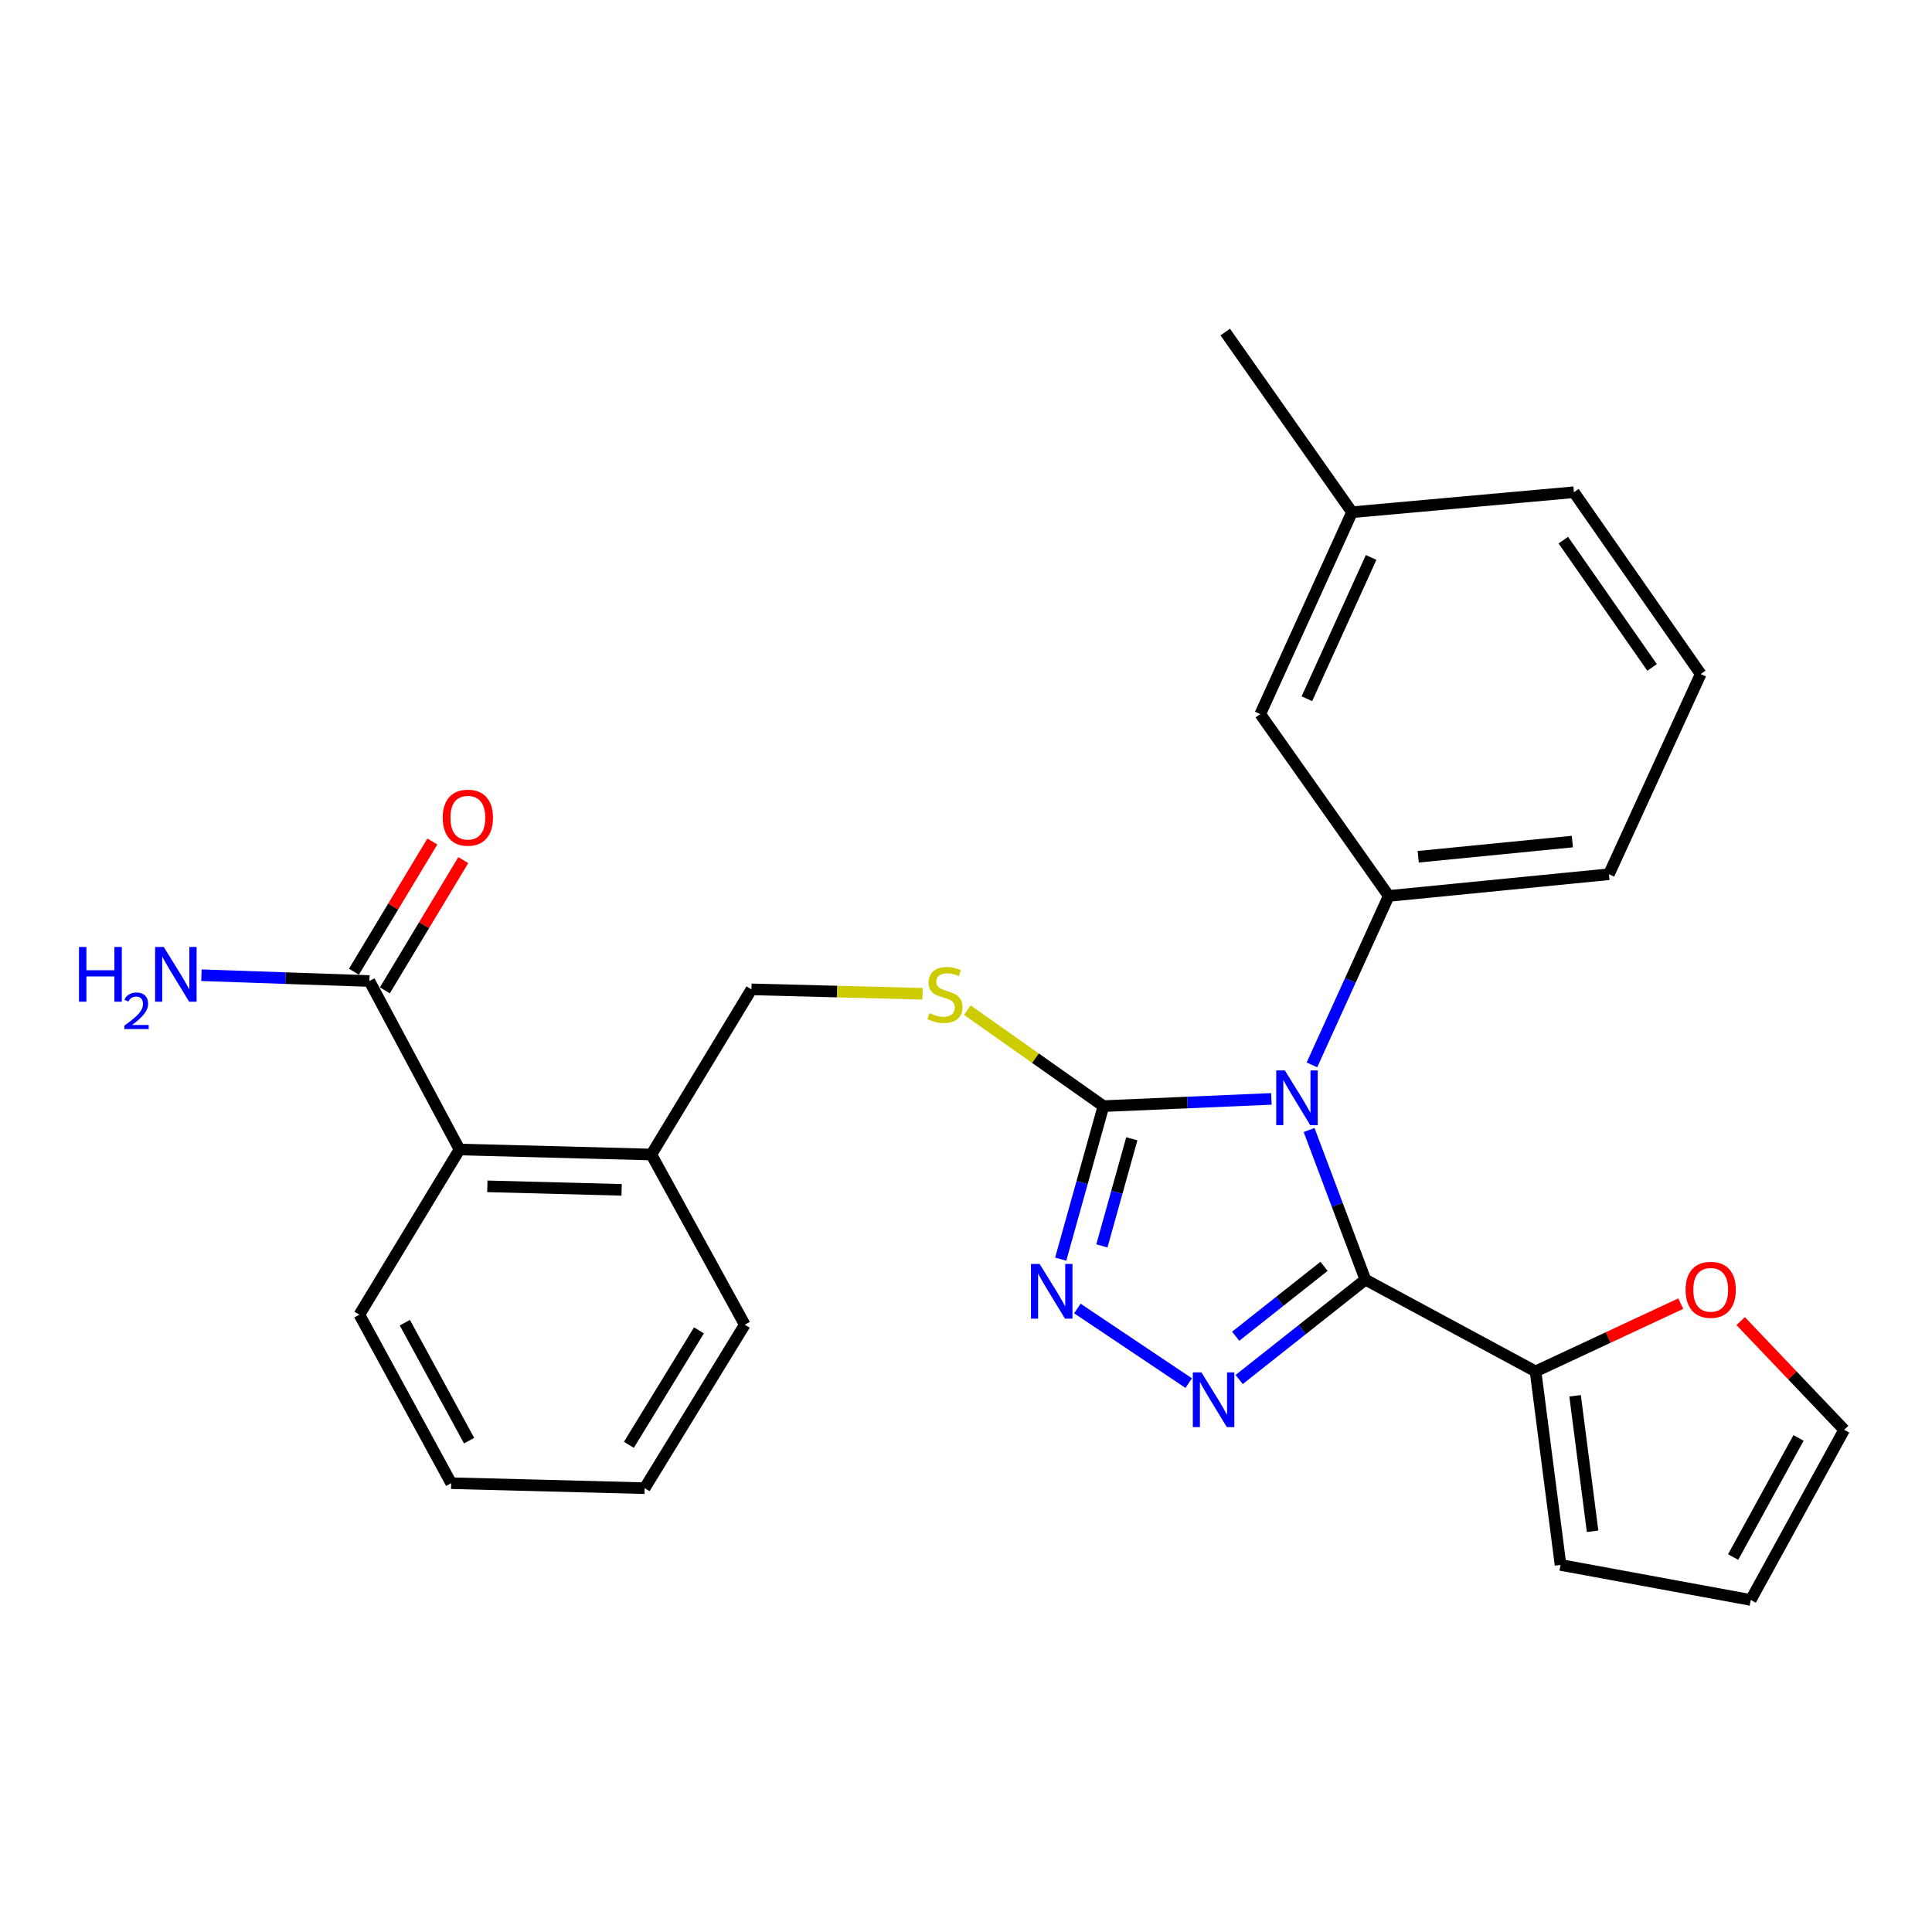 <?xml version='1.0' encoding='iso-8859-1'?>
<svg version='1.1' baseProfile='full'
              xmlns='http://www.w3.org/2000/svg'
                      xmlns:rdkit='http://www.rdkit.org/xml'
                      xmlns:xlink='http://www.w3.org/1999/xlink'
                  xml:space='preserve'
width='1000px' height='1000px' viewBox='0 0 1000 1000'>
<!-- END OF HEADER -->
<rect style='opacity:1.0;fill:#FFFFFF;stroke:none' width='1000' height='1000' x='0' y='0'> </rect>
<path class='bond-0' d='M 223.78,435.562 L 203.486,469.258' style='fill:none;fill-rule:evenodd;stroke:#FF0000;stroke-width:6px;stroke-linecap:butt;stroke-linejoin:miter;stroke-opacity:1' />
<path class='bond-0' d='M 203.486,469.258 L 183.193,502.955' style='fill:none;fill-rule:evenodd;stroke:#000000;stroke-width:6px;stroke-linecap:butt;stroke-linejoin:miter;stroke-opacity:1' />
<path class='bond-0' d='M 239.784,445.2 L 219.491,478.897' style='fill:none;fill-rule:evenodd;stroke:#FF0000;stroke-width:6px;stroke-linecap:butt;stroke-linejoin:miter;stroke-opacity:1' />
<path class='bond-0' d='M 219.491,478.897 L 199.198,512.593' style='fill:none;fill-rule:evenodd;stroke:#000000;stroke-width:6px;stroke-linecap:butt;stroke-linejoin:miter;stroke-opacity:1' />
<path class='bond-1' d='M 191.196,507.774 L 147.733,506.274' style='fill:none;fill-rule:evenodd;stroke:#000000;stroke-width:6px;stroke-linecap:butt;stroke-linejoin:miter;stroke-opacity:1' />
<path class='bond-1' d='M 147.733,506.274 L 104.27,504.775' style='fill:none;fill-rule:evenodd;stroke:#0000FF;stroke-width:6px;stroke-linecap:butt;stroke-linejoin:miter;stroke-opacity:1' />
<path class='bond-2' d='M 191.196,507.774 L 237.84,594.982' style='fill:none;fill-rule:evenodd;stroke:#000000;stroke-width:6px;stroke-linecap:butt;stroke-linejoin:miter;stroke-opacity:1' />
<path class='bond-3' d='M 658.067,568.784 L 614.605,570.658' style='fill:none;fill-rule:evenodd;stroke:#0000FF;stroke-width:6px;stroke-linecap:butt;stroke-linejoin:miter;stroke-opacity:1' />
<path class='bond-3' d='M 614.605,570.658 L 571.142,572.531' style='fill:none;fill-rule:evenodd;stroke:#000000;stroke-width:6px;stroke-linecap:butt;stroke-linejoin:miter;stroke-opacity:1' />
<path class='bond-4' d='M 677.585,584.887 L 692.151,623.615' style='fill:none;fill-rule:evenodd;stroke:#0000FF;stroke-width:6px;stroke-linecap:butt;stroke-linejoin:miter;stroke-opacity:1' />
<path class='bond-4' d='M 692.151,623.615 L 706.718,662.344' style='fill:none;fill-rule:evenodd;stroke:#000000;stroke-width:6px;stroke-linecap:butt;stroke-linejoin:miter;stroke-opacity:1' />
<path class='bond-5' d='M 679.053,551.184 L 698.926,507.459' style='fill:none;fill-rule:evenodd;stroke:#0000FF;stroke-width:6px;stroke-linecap:butt;stroke-linejoin:miter;stroke-opacity:1' />
<path class='bond-5' d='M 698.926,507.459 L 718.799,463.735' style='fill:none;fill-rule:evenodd;stroke:#000000;stroke-width:6px;stroke-linecap:butt;stroke-linejoin:miter;stroke-opacity:1' />
<path class='bond-6' d='M 571.142,572.531 L 560.083,612.134' style='fill:none;fill-rule:evenodd;stroke:#000000;stroke-width:6px;stroke-linecap:butt;stroke-linejoin:miter;stroke-opacity:1' />
<path class='bond-6' d='M 560.083,612.134 L 549.023,651.736' style='fill:none;fill-rule:evenodd;stroke:#0000FF;stroke-width:6px;stroke-linecap:butt;stroke-linejoin:miter;stroke-opacity:1' />
<path class='bond-6' d='M 585.819,589.437 L 578.077,617.159' style='fill:none;fill-rule:evenodd;stroke:#000000;stroke-width:6px;stroke-linecap:butt;stroke-linejoin:miter;stroke-opacity:1' />
<path class='bond-6' d='M 578.077,617.159 L 570.335,644.881' style='fill:none;fill-rule:evenodd;stroke:#0000FF;stroke-width:6px;stroke-linecap:butt;stroke-linejoin:miter;stroke-opacity:1' />
<path class='bond-7' d='M 571.142,572.531 L 535.918,547.69' style='fill:none;fill-rule:evenodd;stroke:#000000;stroke-width:6px;stroke-linecap:butt;stroke-linejoin:miter;stroke-opacity:1' />
<path class='bond-7' d='M 535.918,547.69 L 500.694,522.85' style='fill:none;fill-rule:evenodd;stroke:#CCCC00;stroke-width:6px;stroke-linecap:butt;stroke-linejoin:miter;stroke-opacity:1' />
<path class='bond-8' d='M 557.635,677.271 L 615.274,715.897' style='fill:none;fill-rule:evenodd;stroke:#0000FF;stroke-width:6px;stroke-linecap:butt;stroke-linejoin:miter;stroke-opacity:1' />
<path class='bond-9' d='M 641.38,714.037 L 674.049,688.19' style='fill:none;fill-rule:evenodd;stroke:#0000FF;stroke-width:6px;stroke-linecap:butt;stroke-linejoin:miter;stroke-opacity:1' />
<path class='bond-9' d='M 674.049,688.19 L 706.718,662.344' style='fill:none;fill-rule:evenodd;stroke:#000000;stroke-width:6px;stroke-linecap:butt;stroke-linejoin:miter;stroke-opacity:1' />
<path class='bond-9' d='M 639.589,691.631 L 662.457,673.538' style='fill:none;fill-rule:evenodd;stroke:#0000FF;stroke-width:6px;stroke-linecap:butt;stroke-linejoin:miter;stroke-opacity:1' />
<path class='bond-9' d='M 662.457,673.538 L 685.325,655.446' style='fill:none;fill-rule:evenodd;stroke:#000000;stroke-width:6px;stroke-linecap:butt;stroke-linejoin:miter;stroke-opacity:1' />
<path class='bond-10' d='M 706.718,662.344 L 794.797,709.829' style='fill:none;fill-rule:evenodd;stroke:#000000;stroke-width:6px;stroke-linecap:butt;stroke-linejoin:miter;stroke-opacity:1' />
<path class='bond-11' d='M 477.519,514.377 L 433.231,513.235' style='fill:none;fill-rule:evenodd;stroke:#CCCC00;stroke-width:6px;stroke-linecap:butt;stroke-linejoin:miter;stroke-opacity:1' />
<path class='bond-11' d='M 433.231,513.235 L 388.943,512.092' style='fill:none;fill-rule:evenodd;stroke:#000000;stroke-width:6px;stroke-linecap:butt;stroke-linejoin:miter;stroke-opacity:1' />
<path class='bond-12' d='M 186.016,680.476 L 233.523,767.694' style='fill:none;fill-rule:evenodd;stroke:#000000;stroke-width:6px;stroke-linecap:butt;stroke-linejoin:miter;stroke-opacity:1' />
<path class='bond-12' d='M 209.549,684.622 L 242.804,745.675' style='fill:none;fill-rule:evenodd;stroke:#000000;stroke-width:6px;stroke-linecap:butt;stroke-linejoin:miter;stroke-opacity:1' />
<path class='bond-13' d='M 186.016,680.476 L 237.84,594.982' style='fill:none;fill-rule:evenodd;stroke:#000000;stroke-width:6px;stroke-linecap:butt;stroke-linejoin:miter;stroke-opacity:1' />
<path class='bond-14' d='M 388.943,512.092 L 337.129,597.576' style='fill:none;fill-rule:evenodd;stroke:#000000;stroke-width:6px;stroke-linecap:butt;stroke-linejoin:miter;stroke-opacity:1' />
<path class='bond-15' d='M 233.523,767.694 L 333.673,770.278' style='fill:none;fill-rule:evenodd;stroke:#000000;stroke-width:6px;stroke-linecap:butt;stroke-linejoin:miter;stroke-opacity:1' />
<path class='bond-16' d='M 333.673,770.278 L 385.487,685.656' style='fill:none;fill-rule:evenodd;stroke:#000000;stroke-width:6px;stroke-linecap:butt;stroke-linejoin:miter;stroke-opacity:1' />
<path class='bond-16' d='M 325.512,747.829 L 361.781,688.593' style='fill:none;fill-rule:evenodd;stroke:#000000;stroke-width:6px;stroke-linecap:butt;stroke-linejoin:miter;stroke-opacity:1' />
<path class='bond-17' d='M 880.281,348.887 L 814.652,254.777' style='fill:none;fill-rule:evenodd;stroke:#000000;stroke-width:6px;stroke-linecap:butt;stroke-linejoin:miter;stroke-opacity:1' />
<path class='bond-17' d='M 855.112,345.457 L 809.172,279.581' style='fill:none;fill-rule:evenodd;stroke:#000000;stroke-width:6px;stroke-linecap:butt;stroke-linejoin:miter;stroke-opacity:1' />
<path class='bond-18' d='M 880.281,348.887 L 832.785,452.504' style='fill:none;fill-rule:evenodd;stroke:#000000;stroke-width:6px;stroke-linecap:butt;stroke-linejoin:miter;stroke-opacity:1' />
<path class='bond-19' d='M 814.652,254.777 L 699.805,265.126' style='fill:none;fill-rule:evenodd;stroke:#000000;stroke-width:6px;stroke-linecap:butt;stroke-linejoin:miter;stroke-opacity:1' />
<path class='bond-20' d='M 869.959,674.756 L 832.378,692.293' style='fill:none;fill-rule:evenodd;stroke:#FF0000;stroke-width:6px;stroke-linecap:butt;stroke-linejoin:miter;stroke-opacity:1' />
<path class='bond-20' d='M 832.378,692.293 L 794.797,709.829' style='fill:none;fill-rule:evenodd;stroke:#000000;stroke-width:6px;stroke-linecap:butt;stroke-linejoin:miter;stroke-opacity:1' />
<path class='bond-21' d='M 900.965,683.8 L 927.755,711.927' style='fill:none;fill-rule:evenodd;stroke:#FF0000;stroke-width:6px;stroke-linecap:butt;stroke-linejoin:miter;stroke-opacity:1' />
<path class='bond-21' d='M 927.755,711.927 L 954.545,740.054' style='fill:none;fill-rule:evenodd;stroke:#000000;stroke-width:6px;stroke-linecap:butt;stroke-linejoin:miter;stroke-opacity:1' />
<path class='bond-22' d='M 794.797,709.829 L 807.729,810' style='fill:none;fill-rule:evenodd;stroke:#000000;stroke-width:6px;stroke-linecap:butt;stroke-linejoin:miter;stroke-opacity:1' />
<path class='bond-22' d='M 815.266,722.463 L 824.319,792.582' style='fill:none;fill-rule:evenodd;stroke:#000000;stroke-width:6px;stroke-linecap:butt;stroke-linejoin:miter;stroke-opacity:1' />
<path class='bond-23' d='M 807.729,810 L 906.188,828.133' style='fill:none;fill-rule:evenodd;stroke:#000000;stroke-width:6px;stroke-linecap:butt;stroke-linejoin:miter;stroke-opacity:1' />
<path class='bond-24' d='M 906.188,828.133 L 954.545,740.054' style='fill:none;fill-rule:evenodd;stroke:#000000;stroke-width:6px;stroke-linecap:butt;stroke-linejoin:miter;stroke-opacity:1' />
<path class='bond-24' d='M 897.065,805.93 L 930.915,744.274' style='fill:none;fill-rule:evenodd;stroke:#000000;stroke-width:6px;stroke-linecap:butt;stroke-linejoin:miter;stroke-opacity:1' />
<path class='bond-25' d='M 699.805,265.126 L 652.309,369.615' style='fill:none;fill-rule:evenodd;stroke:#000000;stroke-width:6px;stroke-linecap:butt;stroke-linejoin:miter;stroke-opacity:1' />
<path class='bond-25' d='M 709.689,288.53 L 676.441,361.672' style='fill:none;fill-rule:evenodd;stroke:#000000;stroke-width:6px;stroke-linecap:butt;stroke-linejoin:miter;stroke-opacity:1' />
<path class='bond-26' d='M 699.805,265.126 L 634.176,171.867' style='fill:none;fill-rule:evenodd;stroke:#000000;stroke-width:6px;stroke-linecap:butt;stroke-linejoin:miter;stroke-opacity:1' />
<path class='bond-27' d='M 652.309,369.615 L 718.799,463.735' style='fill:none;fill-rule:evenodd;stroke:#000000;stroke-width:6px;stroke-linecap:butt;stroke-linejoin:miter;stroke-opacity:1' />
<path class='bond-28' d='M 718.799,463.735 L 832.785,452.504' style='fill:none;fill-rule:evenodd;stroke:#000000;stroke-width:6px;stroke-linecap:butt;stroke-linejoin:miter;stroke-opacity:1' />
<path class='bond-28' d='M 734.065,443.457 L 813.855,435.596' style='fill:none;fill-rule:evenodd;stroke:#000000;stroke-width:6px;stroke-linecap:butt;stroke-linejoin:miter;stroke-opacity:1' />
<path class='bond-29' d='M 385.487,685.656 L 337.129,597.576' style='fill:none;fill-rule:evenodd;stroke:#000000;stroke-width:6px;stroke-linecap:butt;stroke-linejoin:miter;stroke-opacity:1' />
<path class='bond-30' d='M 337.129,597.576 L 237.84,594.982' style='fill:none;fill-rule:evenodd;stroke:#000000;stroke-width:6px;stroke-linecap:butt;stroke-linejoin:miter;stroke-opacity:1' />
<path class='bond-30' d='M 321.748,615.864 L 252.246,614.047' style='fill:none;fill-rule:evenodd;stroke:#000000;stroke-width:6px;stroke-linecap:butt;stroke-linejoin:miter;stroke-opacity:1' />
<path  class='atom-0' d='M 229.158 423.231
Q 229.158 416.431, 232.518 412.631
Q 235.878 408.831, 242.158 408.831
Q 248.438 408.831, 251.798 412.631
Q 255.158 416.431, 255.158 423.231
Q 255.158 430.111, 251.758 434.031
Q 248.358 437.911, 242.158 437.911
Q 235.918 437.911, 232.518 434.031
Q 229.158 430.151, 229.158 423.231
M 242.158 434.711
Q 246.478 434.711, 248.798 431.831
Q 251.158 428.911, 251.158 423.231
Q 251.158 417.671, 248.798 414.871
Q 246.478 412.031, 242.158 412.031
Q 237.838 412.031, 235.478 414.831
Q 233.158 417.631, 233.158 423.231
Q 233.158 428.951, 235.478 431.831
Q 237.838 434.711, 242.158 434.711
' fill='#FF0000'/>
<path  class='atom-2' d='M 40.892 490.158
L 44.732 490.158
L 44.732 502.198
L 59.212 502.198
L 59.212 490.158
L 63.052 490.158
L 63.052 518.478
L 59.212 518.478
L 59.212 505.398
L 44.732 505.398
L 44.732 518.478
L 40.892 518.478
L 40.892 490.158
' fill='#0000FF'/>
<path  class='atom-2' d='M 64.424 517.484
Q 65.111 515.715, 66.748 514.739
Q 68.384 513.735, 70.655 513.735
Q 73.48 513.735, 75.064 515.267
Q 76.648 516.798, 76.648 519.517
Q 76.648 522.289, 74.588 524.876
Q 72.556 527.463, 68.332 530.526
L 76.964 530.526
L 76.964 532.638
L 64.372 532.638
L 64.372 530.869
Q 67.856 528.387, 69.916 526.539
Q 72.001 524.691, 73.004 523.028
Q 74.008 521.365, 74.008 519.649
Q 74.008 517.854, 73.11 516.851
Q 72.212 515.847, 70.655 515.847
Q 69.15 515.847, 68.147 516.455
Q 67.144 517.062, 66.431 518.408
L 64.424 517.484
' fill='#0000FF'/>
<path  class='atom-2' d='M 84.764 490.158
L 94.044 505.158
Q 94.964 506.638, 96.444 509.318
Q 97.924 511.998, 98.004 512.158
L 98.004 490.158
L 101.764 490.158
L 101.764 518.478
L 97.884 518.478
L 87.924 502.078
Q 86.764 500.158, 85.524 497.958
Q 84.324 495.758, 83.964 495.078
L 83.964 518.478
L 80.284 518.478
L 80.284 490.158
L 84.764 490.158
' fill='#0000FF'/>
<path  class='atom-3' d='M 665.054 554.053
L 674.334 569.053
Q 675.254 570.533, 676.734 573.213
Q 678.214 575.893, 678.294 576.053
L 678.294 554.053
L 682.054 554.053
L 682.054 582.373
L 678.174 582.373
L 668.214 565.973
Q 667.054 564.053, 665.814 561.853
Q 664.614 559.653, 664.254 558.973
L 664.254 582.373
L 660.574 582.373
L 660.574 554.053
L 665.054 554.053
' fill='#0000FF'/>
<path  class='atom-5' d='M 538.114 654.224
L 547.394 669.224
Q 548.314 670.704, 549.794 673.384
Q 551.274 676.064, 551.354 676.224
L 551.354 654.224
L 555.114 654.224
L 555.114 682.544
L 551.234 682.544
L 541.274 666.144
Q 540.114 664.224, 538.874 662.024
Q 537.674 659.824, 537.314 659.144
L 537.314 682.544
L 533.634 682.544
L 533.634 654.224
L 538.114 654.224
' fill='#0000FF'/>
<path  class='atom-6' d='M 621.875 710.356
L 631.155 725.356
Q 632.075 726.836, 633.555 729.516
Q 635.035 732.196, 635.115 732.356
L 635.115 710.356
L 638.875 710.356
L 638.875 738.676
L 634.995 738.676
L 625.035 722.276
Q 623.875 720.356, 622.635 718.156
Q 621.435 715.956, 621.075 715.276
L 621.075 738.676
L 617.395 738.676
L 617.395 710.356
L 621.875 710.356
' fill='#0000FF'/>
<path  class='atom-8' d='M 481.104 524.396
Q 481.424 524.516, 482.744 525.076
Q 484.064 525.636, 485.504 525.996
Q 486.984 526.316, 488.424 526.316
Q 491.104 526.316, 492.664 525.036
Q 494.224 523.716, 494.224 521.436
Q 494.224 519.876, 493.424 518.916
Q 492.664 517.956, 491.464 517.436
Q 490.264 516.916, 488.264 516.316
Q 485.744 515.556, 484.224 514.836
Q 482.744 514.116, 481.664 512.596
Q 480.624 511.076, 480.624 508.516
Q 480.624 504.956, 483.024 502.756
Q 485.464 500.556, 490.264 500.556
Q 493.544 500.556, 497.264 502.116
L 496.344 505.196
Q 492.944 503.796, 490.384 503.796
Q 487.624 503.796, 486.104 504.956
Q 484.584 506.076, 484.624 508.036
Q 484.624 509.556, 485.384 510.476
Q 486.184 511.396, 487.304 511.916
Q 488.464 512.436, 490.384 513.036
Q 492.944 513.836, 494.464 514.636
Q 495.984 515.436, 497.064 517.076
Q 498.184 518.676, 498.184 521.436
Q 498.184 525.356, 495.544 527.476
Q 492.944 529.556, 488.584 529.556
Q 486.064 529.556, 484.144 528.996
Q 482.264 528.476, 480.024 527.556
L 481.104 524.396
' fill='#CCCC00'/>
<path  class='atom-15' d='M 872.46 667.603
Q 872.46 660.803, 875.82 657.003
Q 879.18 653.203, 885.46 653.203
Q 891.74 653.203, 895.1 657.003
Q 898.46 660.803, 898.46 667.603
Q 898.46 674.483, 895.06 678.403
Q 891.66 682.283, 885.46 682.283
Q 879.22 682.283, 875.82 678.403
Q 872.46 674.523, 872.46 667.603
M 885.46 679.083
Q 889.78 679.083, 892.1 676.203
Q 894.46 673.283, 894.46 667.603
Q 894.46 662.043, 892.1 659.243
Q 889.78 656.403, 885.46 656.403
Q 881.14 656.403, 878.78 659.203
Q 876.46 662.003, 876.46 667.603
Q 876.46 673.323, 878.78 676.203
Q 881.14 679.083, 885.46 679.083
' fill='#FF0000'/>
</svg>
